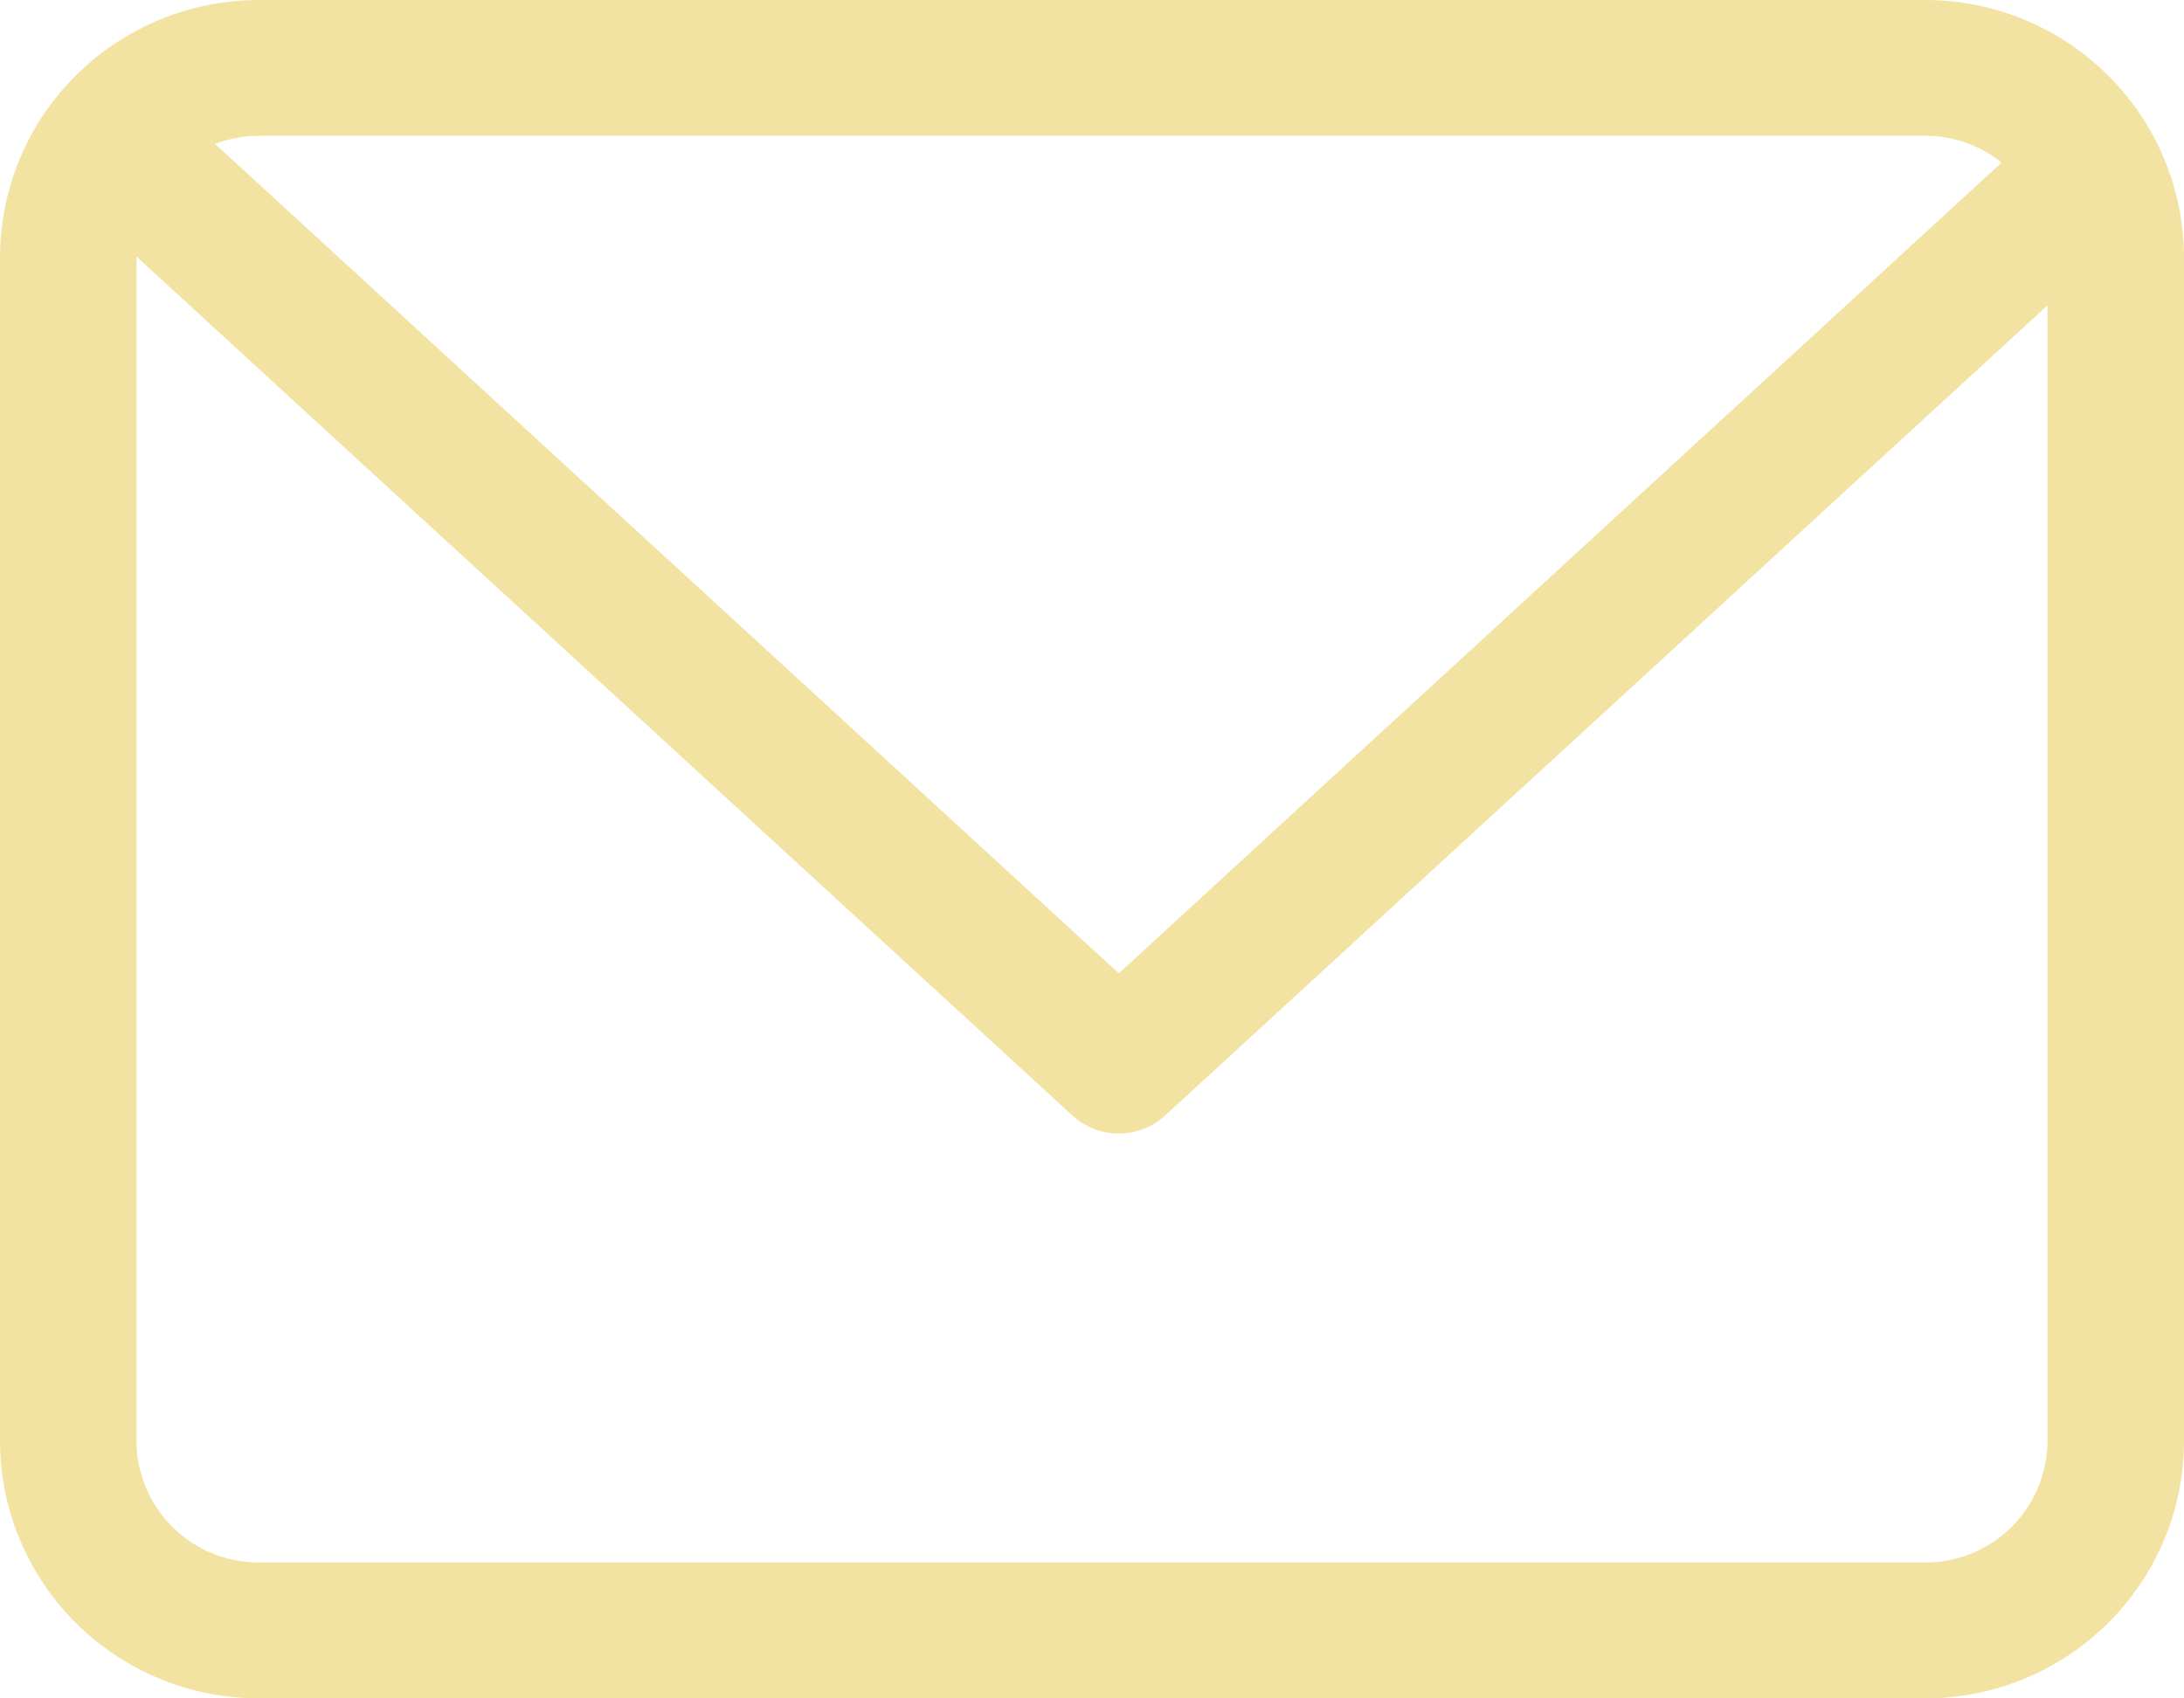 <?xml version="1.0" encoding="UTF-8"?> <svg xmlns="http://www.w3.org/2000/svg" width="18" height="14" viewBox="0 0 18 14" fill="none"> <path d="M15.867 0H2.133C1.567 0.001 1.025 0.224 0.625 0.622C0.225 1.02 0.001 1.559 0 2.122V11.879C0.001 12.441 0.225 12.98 0.625 13.378C1.025 13.776 1.567 14 2.133 14H15.867C16.433 14 16.975 13.776 17.375 13.378C17.775 12.98 18 12.441 18 11.879V2.121C17.999 1.558 17.774 1.019 17.374 0.622C16.975 0.224 16.433 0 15.867 0L15.867 0ZM15.867 1.119C16.096 1.119 16.319 1.197 16.497 1.34L9.221 8.023L1.772 1.186C1.887 1.142 2.009 1.12 2.133 1.12L15.867 1.119ZM15.867 12.88H2.133C1.866 12.88 1.61 12.775 1.421 12.587C1.232 12.399 1.125 12.144 1.125 11.879V2.115L8.839 9.196C8.943 9.291 9.08 9.344 9.221 9.344C9.362 9.344 9.499 9.291 9.602 9.196L16.875 2.517V11.879C16.874 12.145 16.768 12.399 16.579 12.587C16.39 12.775 16.134 12.88 15.867 12.88L15.867 12.88Z" fill="#F2E3A2"></path> </svg> 